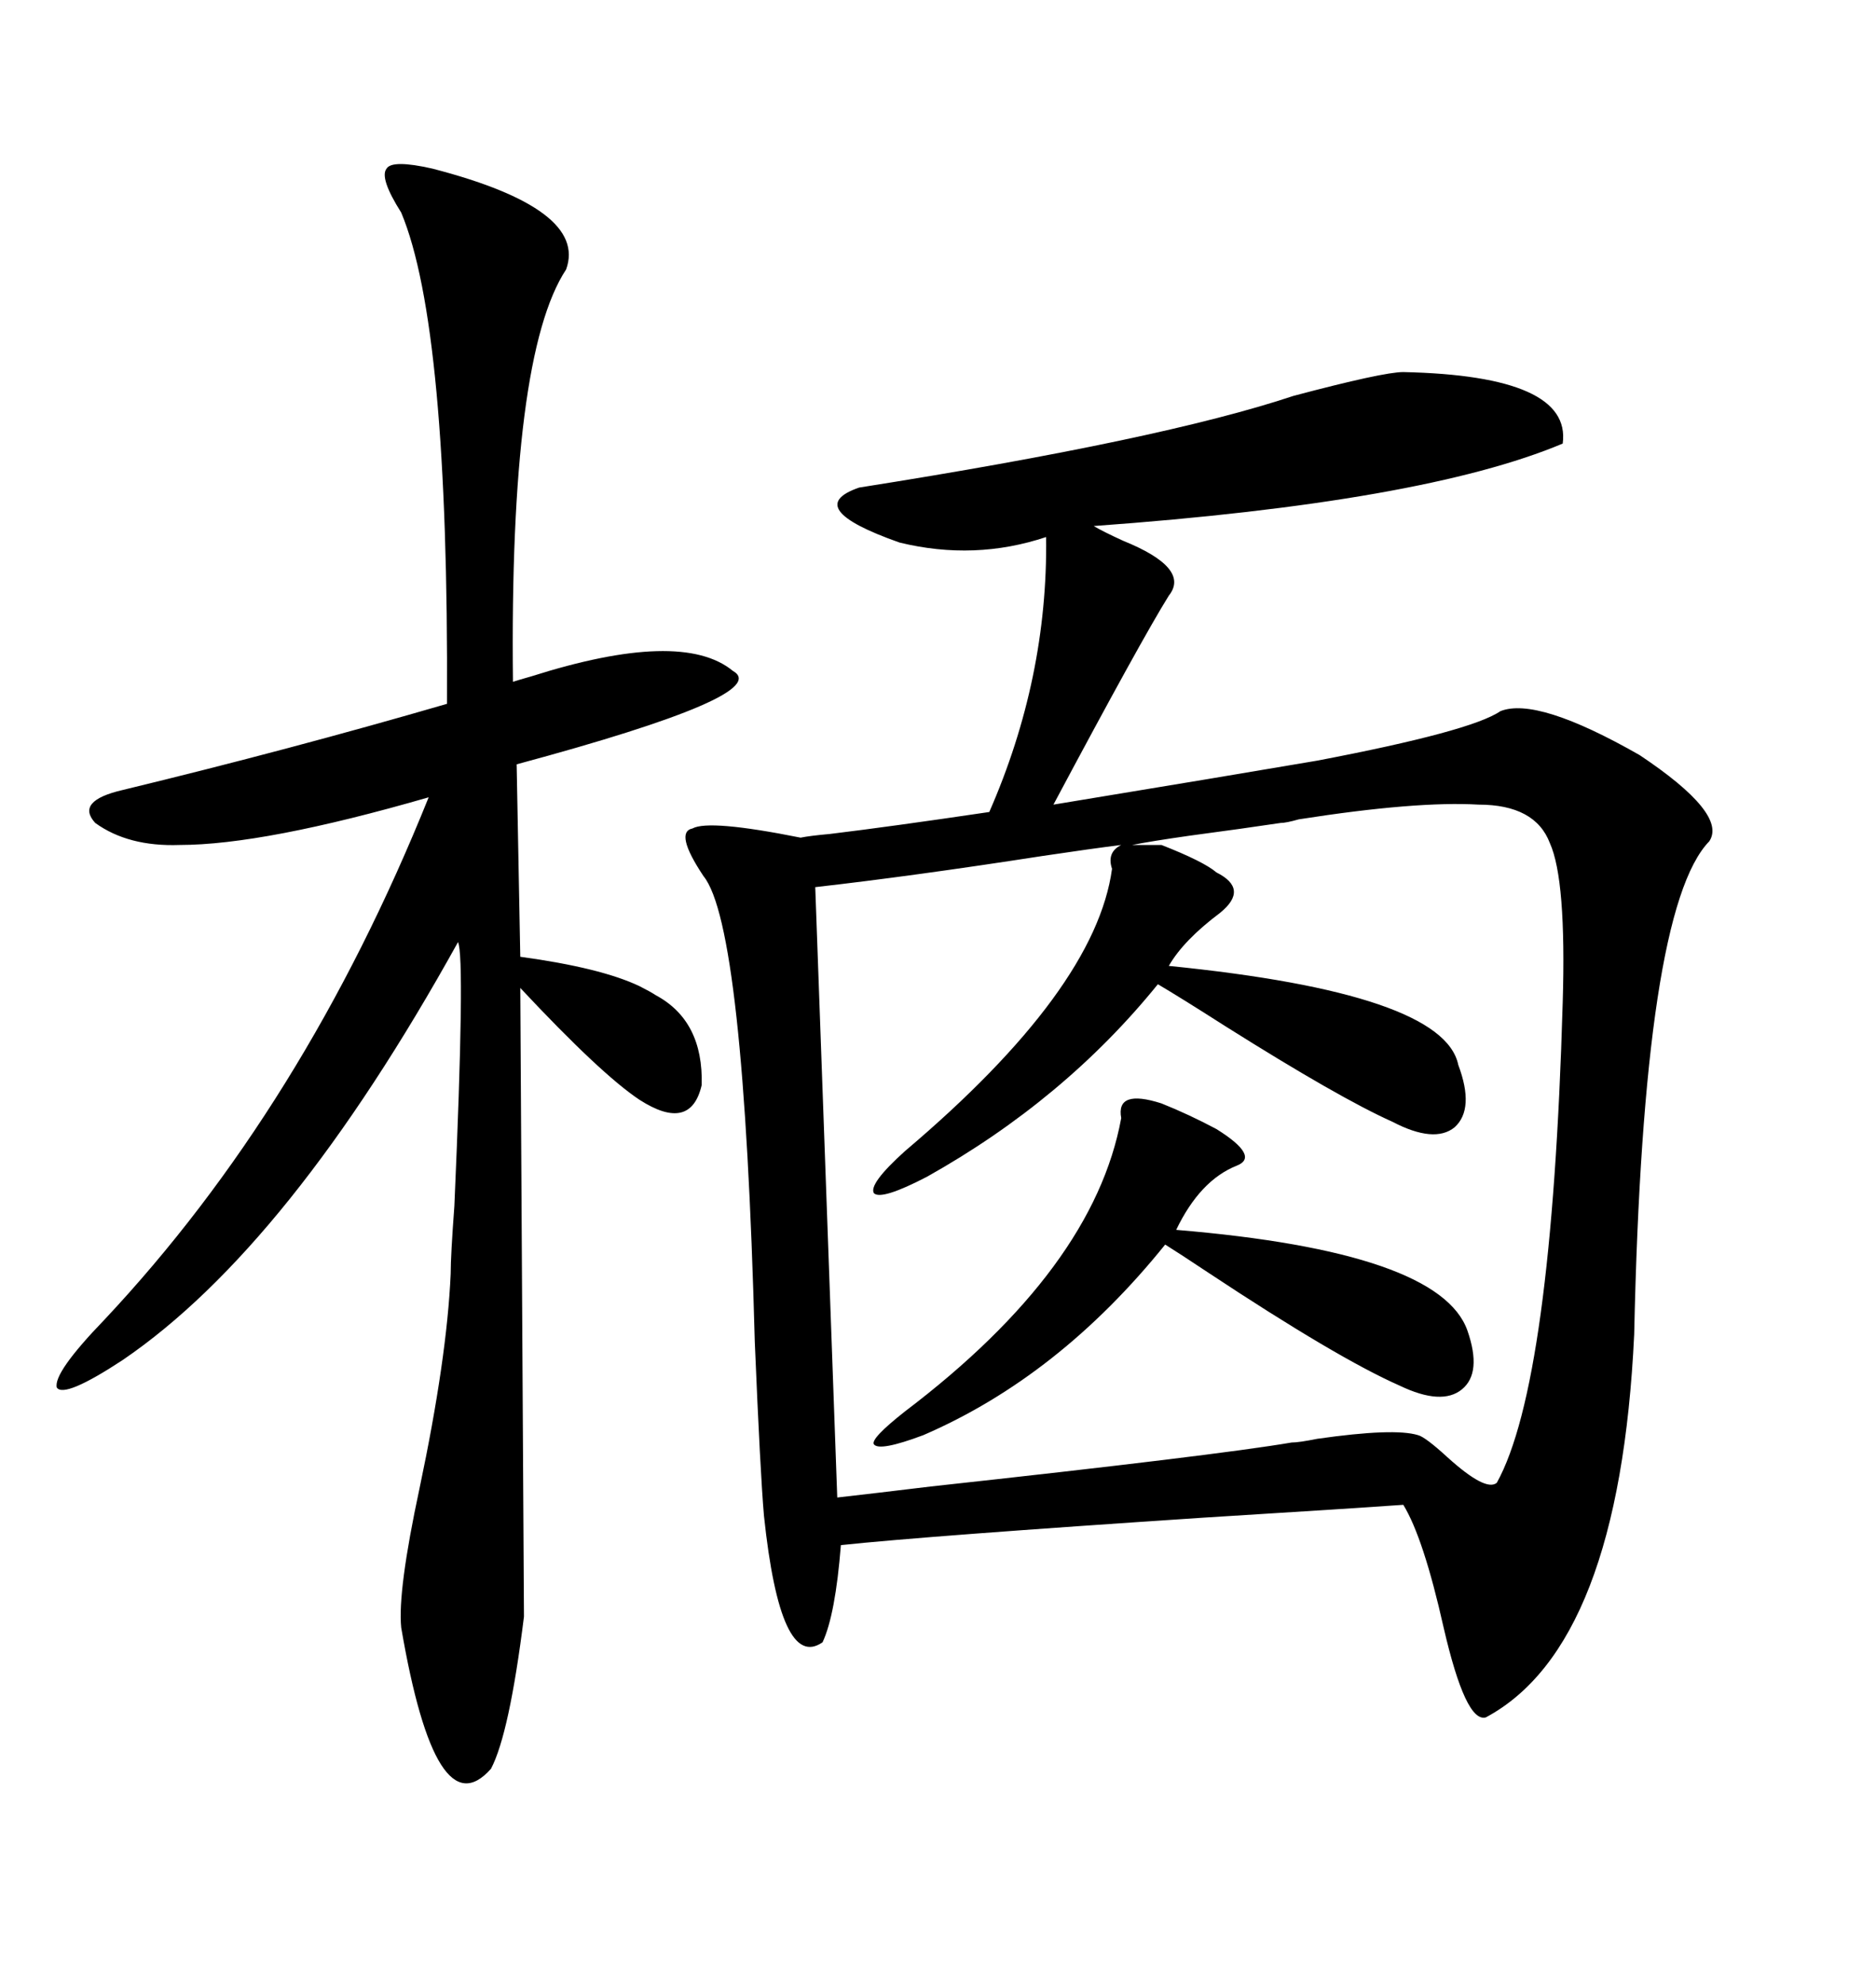 <svg xmlns="http://www.w3.org/2000/svg" xmlns:xlink="http://www.w3.org/1999/xlink" width="300" height="317.285"><path d="M112.50 140.04L112.50 140.04Q107.81 133.01 110.74 132.42L110.74 132.42Q113.38 130.96 128.03 133.89L128.03 133.89Q129.49 133.59 132.71 133.30L132.71 133.30Q142.38 132.13 158.20 129.79L158.20 129.79Q167.58 108.40 167.29 85.84L167.29 85.84Q155.86 89.65 143.85 86.72L143.85 86.72Q128.03 81.15 137.40 77.93L137.40 77.93Q185.74 70.31 206.84 63.28L206.84 63.28Q221.19 59.47 224.41 59.47L224.41 59.47Q251.37 60.06 249.90 70.90L249.90 70.90Q227.64 80.27 174.90 84.08L174.90 84.08Q176.37 84.96 179.59 86.43L179.59 86.43Q190.43 90.82 186.91 95.21L186.91 95.21Q182.52 102.25 168.46 128.61L168.46 128.61Q196.88 123.93 210.64 121.58L210.64 121.58Q235.25 116.89 239.94 113.67L239.94 113.67Q245.80 111.33 262.21 120.70L262.21 120.70Q276.27 130.08 273.34 134.47L273.34 134.47Q262.79 145.31 261.33 213.28L261.33 213.28Q258.98 263.09 237.60 274.51L237.60 274.51Q234.38 275.39 230.86 260.16L230.86 260.16Q227.64 245.80 224.41 240.53L224.41 240.53Q216.21 241.11 192.48 242.58L192.48 242.58Q148.24 245.51 134.47 246.97L134.47 246.97Q133.59 258.11 131.54 262.50L131.54 262.50Q124.80 267.19 122.17 242.29L122.17 242.29Q121.58 235.55 120.70 214.45L120.70 214.45Q118.95 147.95 112.50 140.04ZM181.05 135.06L185.74 135.06Q192.48 137.70 194.53 139.45L194.53 139.45Q199.80 142.09 195.12 145.90L195.12 145.90Q189.26 150.29 186.91 154.39L186.91 154.39Q230.86 158.79 233.20 170.21L233.20 170.21Q235.84 177.25 232.62 180.18L232.62 180.18Q229.39 182.81 222.66 179.30L222.66 179.30Q214.16 175.49 196.00 164.06L196.00 164.06Q188.67 159.38 185.16 157.32L185.16 157.32Q170.21 175.78 148.24 188.09L148.24 188.09Q140.92 191.89 139.75 190.72L139.75 190.72Q138.87 189.26 144.73 183.98L144.73 183.98Q175.20 158.20 177.83 138.87L177.83 138.87Q176.95 136.23 179.30 135.06L179.30 135.06Q174.61 135.64 166.70 136.82L166.70 136.82Q145.90 140.04 130.37 141.80L130.37 141.80L133.89 239.36Q139.16 238.77 148.83 237.60L148.83 237.60Q194.53 232.62 206.54 230.57L206.54 230.57Q207.71 230.57 210.64 229.98L210.64 229.98Q222.95 228.22 226.76 229.39L226.76 229.39Q227.93 229.69 231.45 232.91L231.45 232.91Q237.60 238.48 239.36 237.01L239.36 237.01Q248.14 221.19 249.90 160.25L249.90 160.25Q250.49 140.63 247.85 134.77L247.85 134.77Q245.51 128.61 236.43 128.61L236.43 128.61Q226.46 128.03 207.71 130.96L207.71 130.96Q205.66 131.54 204.79 131.54L204.79 131.54Q198.93 132.42 190.14 133.59L190.14 133.59Q183.98 134.47 181.05 135.06L181.05 135.06ZM69.14 26.95L69.14 26.95Q94.04 33.40 90.53 43.07L90.53 43.07Q81.45 56.84 82.03 108.98L82.03 108.98Q82.91 108.69 84.96 108.11L84.96 108.11Q108.98 100.49 117.19 107.23L117.19 107.23Q123.93 111.04 82.62 122.17L82.62 122.17L83.20 152.93Q96.09 154.69 102.25 157.62L102.25 157.62Q104.00 158.50 104.88 159.08L104.88 159.08Q112.50 163.18 112.21 173.44L112.21 173.44Q110.45 181.05 102.25 175.78L102.25 175.78Q96.09 171.68 83.20 157.91L83.20 157.91Q83.79 255.76 83.79 258.40L83.79 258.40Q81.45 277.15 78.52 282.71L78.52 282.71Q69.73 292.68 64.16 260.16L64.16 260.16Q63.57 254.30 67.09 237.89L67.09 237.89Q71.48 217.09 72.07 203.61L72.07 203.61Q72.07 200.68 72.66 192.77L72.66 192.77Q74.41 152.93 73.24 150.59L73.24 150.59Q46.29 199.22 19.63 217.38L19.63 217.38Q10.25 223.54 9.08 221.78L9.08 221.78Q8.50 219.43 16.70 210.94L16.70 210.94Q48.63 176.95 68.55 127.44L68.55 127.44Q42.19 135.06 28.71 135.06L28.71 135.06Q20.51 135.35 15.23 131.54L15.23 131.54Q12.01 128.03 19.63 126.27L19.63 126.27Q46.29 119.82 71.48 112.50L71.48 112.50Q71.78 52.15 64.16 33.98L64.16 33.98Q60.64 28.42 61.82 26.95L61.82 26.95Q62.70 25.49 69.14 26.95ZM185.74 176.37L185.74 176.37Q190.14 178.13 194.53 180.47L194.53 180.47Q201.56 184.86 197.75 186.33L197.75 186.33Q191.89 188.67 188.09 196.58L188.09 196.58Q230.27 200.10 234.67 212.70L234.67 212.70Q237.01 219.43 233.79 222.07L233.79 222.07Q230.57 224.71 223.83 221.48L223.83 221.48Q213.87 217.09 193.07 203.32L193.07 203.32Q188.67 200.39 186.33 198.93L186.33 198.93Q169.34 220.02 147.66 229.39L147.66 229.39Q140.63 232.03 139.75 230.86L139.75 230.86Q139.16 229.98 144.73 225.59L144.73 225.59Q174.90 202.73 179.30 178.71L179.30 178.71Q178.42 174.02 185.74 176.37Z"/></svg>